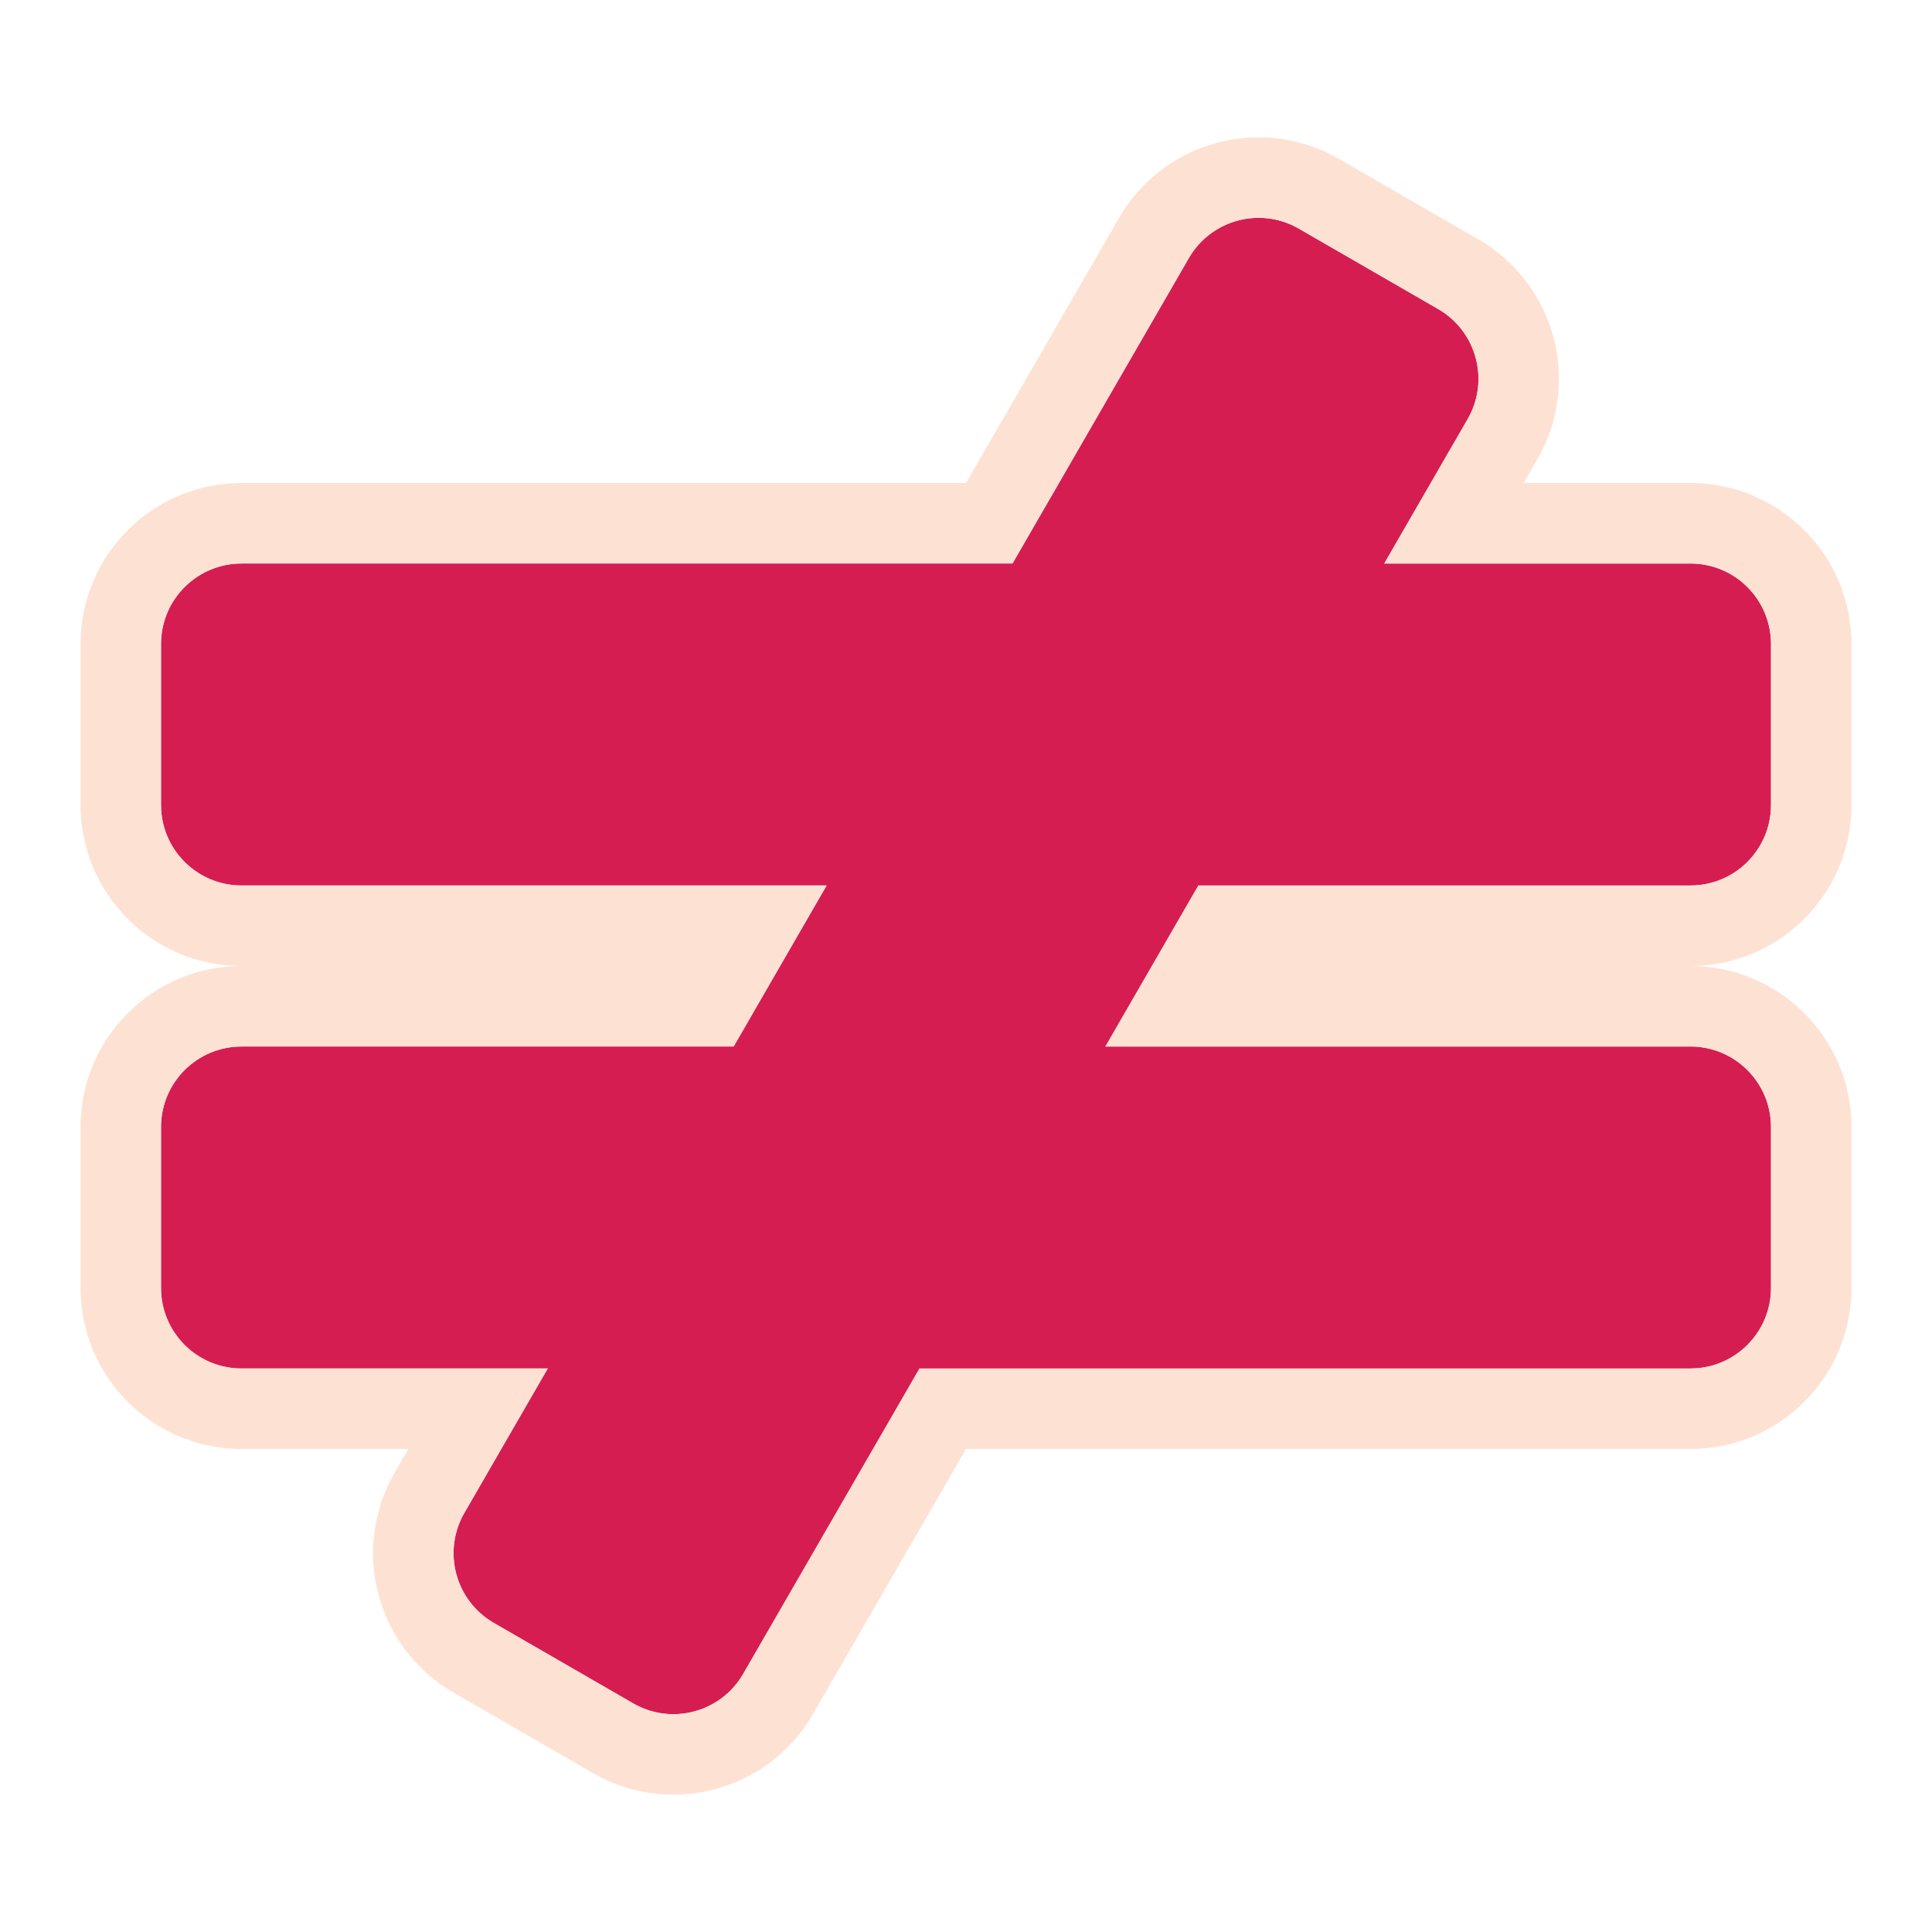<?xml version="1.0" encoding="UTF-8" standalone="no"?><!DOCTYPE svg PUBLIC "-//W3C//DTD SVG 1.1//EN" "http://www.w3.org/Graphics/SVG/1.1/DTD/svg11.dtd"><svg width="100%" height="100%" viewBox="0 0 54 54" version="1.1" xmlns="http://www.w3.org/2000/svg" xmlns:xlink="http://www.w3.org/1999/xlink" xml:space="preserve" xmlns:serif="http://www.serif.com/" style="fill-rule:evenodd;clip-rule:evenodd;stroke-linejoin:round;stroke-miterlimit:2;"><path d="M23.103,24.75l-16.353,0c-1.242,0 -2.25,-1.008 -2.25,-2.25l0,-4.5c0,-1.242 1.008,-2.25 2.25,-2.25l21.549,0l4.929,-8.537c0.621,-1.075 1.998,-1.444 3.073,-0.824l3.898,2.25c1.075,0.621 1.444,1.999 0.823,3.074l-2.331,4.037l8.559,0c1.242,0 2.25,1.008 2.25,2.25l0,4.5c0,1.242 -1.008,2.25 -2.25,2.25l-13.755,0l-2.598,4.5l16.353,0c1.242,0 2.25,1.008 2.25,2.25l0,4.5c0,1.242 -1.008,2.25 -2.25,2.25l-21.549,0l-4.929,8.537c-0.621,1.075 -1.998,1.444 -3.073,0.824l-3.898,-2.25c-1.075,-0.621 -1.444,-1.999 -0.823,-3.074l2.331,-4.037l-8.559,0c-1.242,0 -2.25,-1.008 -2.25,-2.25l0,-4.5c0,-1.242 1.008,-2.25 2.25,-2.25l13.755,0l2.598,-4.5Z" style="fill:#d61d52;"/><path d="M47.25,27c2.484,0 4.5,2.016 4.5,4.5l0,4.5c0,2.484 -2.016,4.5 -4.5,4.5l-20.25,0l-4.279,7.412c-1.242,2.151 -3.997,2.889 -6.147,1.647l-3.898,-2.25c-2.15,-1.242 -2.888,-3.996 -1.647,-6.147l0.383,-0.662l-4.662,0c-2.484,0 -4.5,-2.016 -4.5,-4.5l0,-4.5c0,-2.484 2.016,-4.5 4.5,-4.5c-2.484,0 -4.5,-2.016 -4.5,-4.5l0,-4.5c0,-2.484 2.016,-4.5 4.5,-4.5l20.25,-0l4.279,-7.412c1.242,-2.151 3.997,-2.889 6.147,-1.647l3.898,2.25c2.15,1.242 2.888,3.996 1.647,6.147l-0.383,0.662l4.662,-0c2.484,-0 4.5,2.016 4.5,4.5l0,4.5c0,2.484 -2.016,4.5 -4.5,4.5Zm-24.147,-2.25l-2.598,4.5l-13.755,0c-1.242,0 -2.25,1.008 -2.25,2.25l0,4.5c0,1.242 1.008,2.25 2.25,2.25l8.559,0l-2.331,4.037c-0.621,1.075 -0.252,2.453 0.823,3.074l3.898,2.25c1.075,0.62 2.452,0.251 3.073,-0.824l4.929,-8.537l21.549,0c1.242,0 2.25,-1.008 2.25,-2.25l0,-4.5c0,-1.242 -1.008,-2.25 -2.25,-2.25l-16.353,0l2.598,-4.5l13.755,0c1.242,0 2.25,-1.008 2.25,-2.25l0,-4.5c0,-1.242 -1.008,-2.25 -2.25,-2.25l-8.559,0l2.331,-4.037c0.621,-1.075 0.252,-2.453 -0.823,-3.074l-3.898,-2.25c-1.075,-0.62 -2.452,-0.251 -3.073,0.824l-4.929,8.537l-21.549,-0c-1.242,-0 -2.25,1.008 -2.25,2.25l0,4.5c0,1.242 1.008,2.25 2.25,2.25l16.353,0Z" style="fill:#fde2d3;"/></svg>
